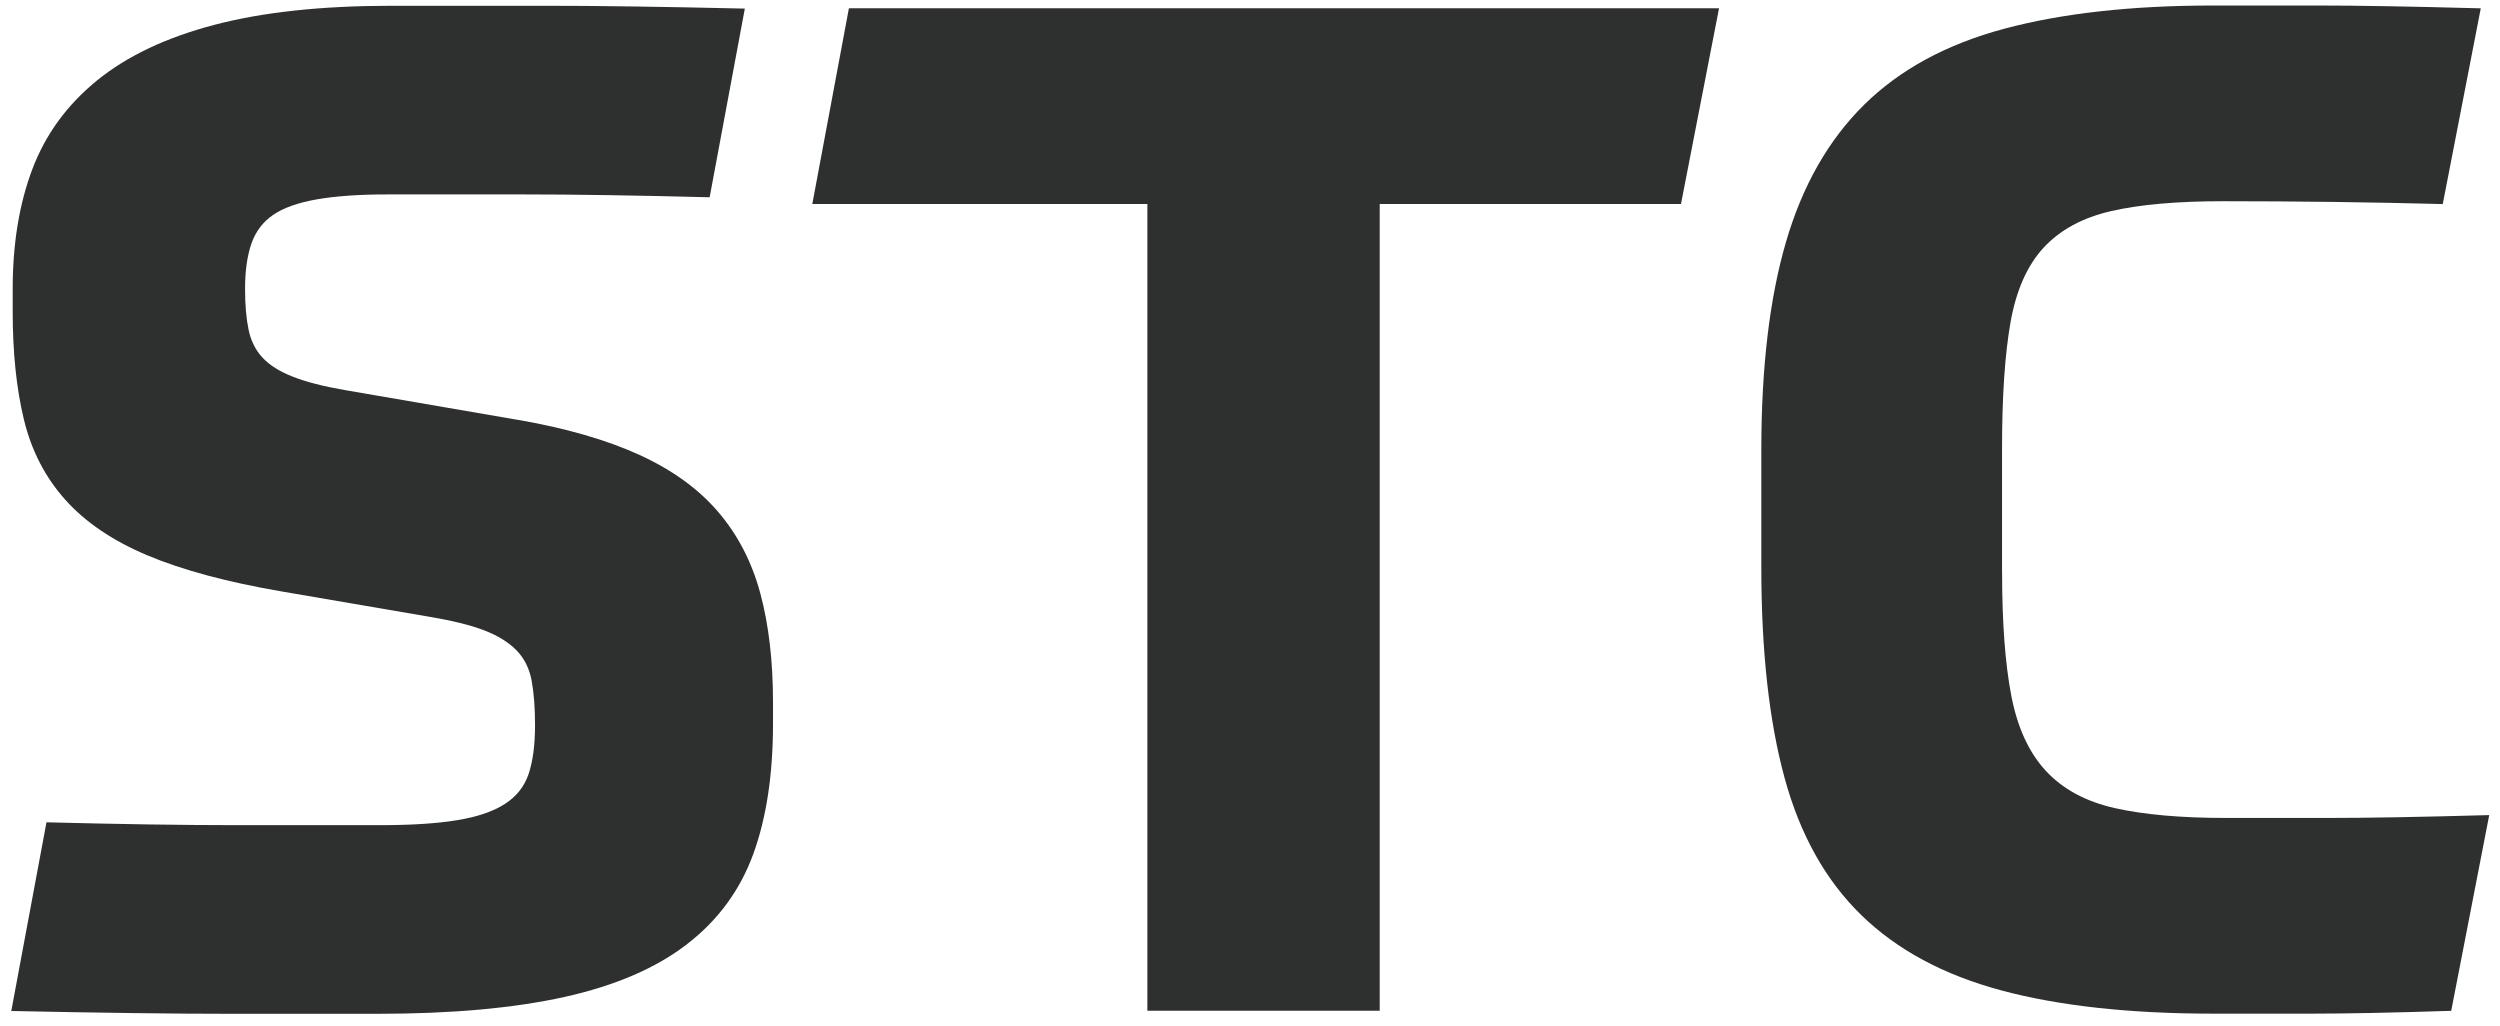 <svg width="78" height="32" viewBox="0 0 78 32" fill="none" xmlns="http://www.w3.org/2000/svg">
<path d="M16.123 13.092C17.646 13.355 18.919 13.722 19.945 14.19C20.97 14.658 21.791 15.251 22.405 15.969C23.02 16.686 23.459 17.535 23.723 18.517C23.987 19.498 24.118 20.633 24.118 21.922V22.581C24.118 24.162 23.913 25.517 23.503 26.644C23.092 27.771 22.405 28.709 21.438 29.456C20.472 30.203 19.198 30.752 17.617 31.104C16.035 31.455 14.087 31.631 11.774 31.631H7.227C6.334 31.631 5.323 31.624 4.195 31.609C3.068 31.595 1.786 31.573 0.352 31.543L1.45 25.656C3.762 25.715 5.733 25.745 7.358 25.745H11.861C12.828 25.745 13.625 25.694 14.255 25.591C14.884 25.489 15.382 25.32 15.748 25.086C16.114 24.852 16.363 24.536 16.495 24.141C16.626 23.746 16.693 23.241 16.693 22.626C16.693 22.07 16.656 21.601 16.584 21.22C16.51 20.84 16.349 20.524 16.1 20.275C15.851 20.027 15.514 19.821 15.089 19.66C14.665 19.5 14.1 19.361 13.397 19.243L8.785 18.453C7.086 18.161 5.695 17.787 4.613 17.333C3.529 16.879 2.672 16.301 2.042 15.598C1.412 14.895 0.981 14.061 0.747 13.094C0.512 12.127 0.396 11.001 0.396 9.711V9.008C0.396 7.602 0.601 6.358 1.01 5.275C1.42 4.192 2.094 3.269 3.031 2.507C3.968 1.746 5.19 1.167 6.7 0.772C8.207 0.377 10.045 0.18 12.212 0.18H16.979C17.842 0.18 18.78 0.187 19.791 0.202C20.802 0.216 21.95 0.239 23.239 0.268L22.141 6.155C19.857 6.096 17.917 6.066 16.321 6.066H12.082C11.204 6.066 10.471 6.118 9.886 6.22C9.299 6.323 8.845 6.484 8.524 6.703C8.201 6.923 7.976 7.223 7.843 7.604C7.712 7.984 7.646 8.454 7.646 9.01C7.646 9.508 7.682 9.932 7.755 10.283C7.827 10.634 7.974 10.927 8.194 11.162C8.414 11.396 8.728 11.594 9.139 11.754C9.548 11.915 10.089 12.055 10.764 12.171L16.123 13.094V13.092Z" fill="#2E302F"/>
<path d="M53.634 0.258L52.447 6.364H43.047V31.535H35.798V6.364H25.344L26.486 0.258H53.634Z" fill="#2E302F"/>
<path d="M62.465 17.831C62.465 19.412 62.56 20.702 62.751 21.697C62.941 22.693 63.3 23.476 63.827 24.047C64.355 24.619 65.071 25.007 65.979 25.212C66.886 25.417 68.044 25.52 69.45 25.52H72.635C73.265 25.52 73.99 25.512 74.809 25.498C75.629 25.483 76.581 25.461 77.664 25.431L76.478 31.538C74.662 31.597 73.212 31.626 72.129 31.626H69.054C66.447 31.626 64.243 31.384 62.443 30.901C60.642 30.418 59.185 29.635 58.072 28.55C56.959 27.467 56.16 26.04 55.678 24.267C55.195 22.495 54.953 20.307 54.953 17.699V14.053C54.953 11.477 55.209 9.309 55.722 7.552C56.234 5.795 57.047 4.367 58.16 3.269C59.273 2.171 60.731 1.379 62.531 0.897C64.33 0.415 66.506 0.172 69.054 0.172H72.283C72.942 0.172 73.689 0.179 74.523 0.194C75.358 0.209 76.317 0.231 77.4 0.26L76.214 6.367C75.131 6.338 73.996 6.316 72.809 6.3C71.623 6.286 70.473 6.278 69.361 6.278C67.925 6.278 66.761 6.381 65.869 6.586C64.976 6.791 64.273 7.173 63.76 7.728C63.247 8.285 62.904 9.061 62.728 10.057C62.553 11.053 62.464 12.356 62.464 13.967V17.833L62.465 17.831Z" fill="#2E302F"/>
</svg>
